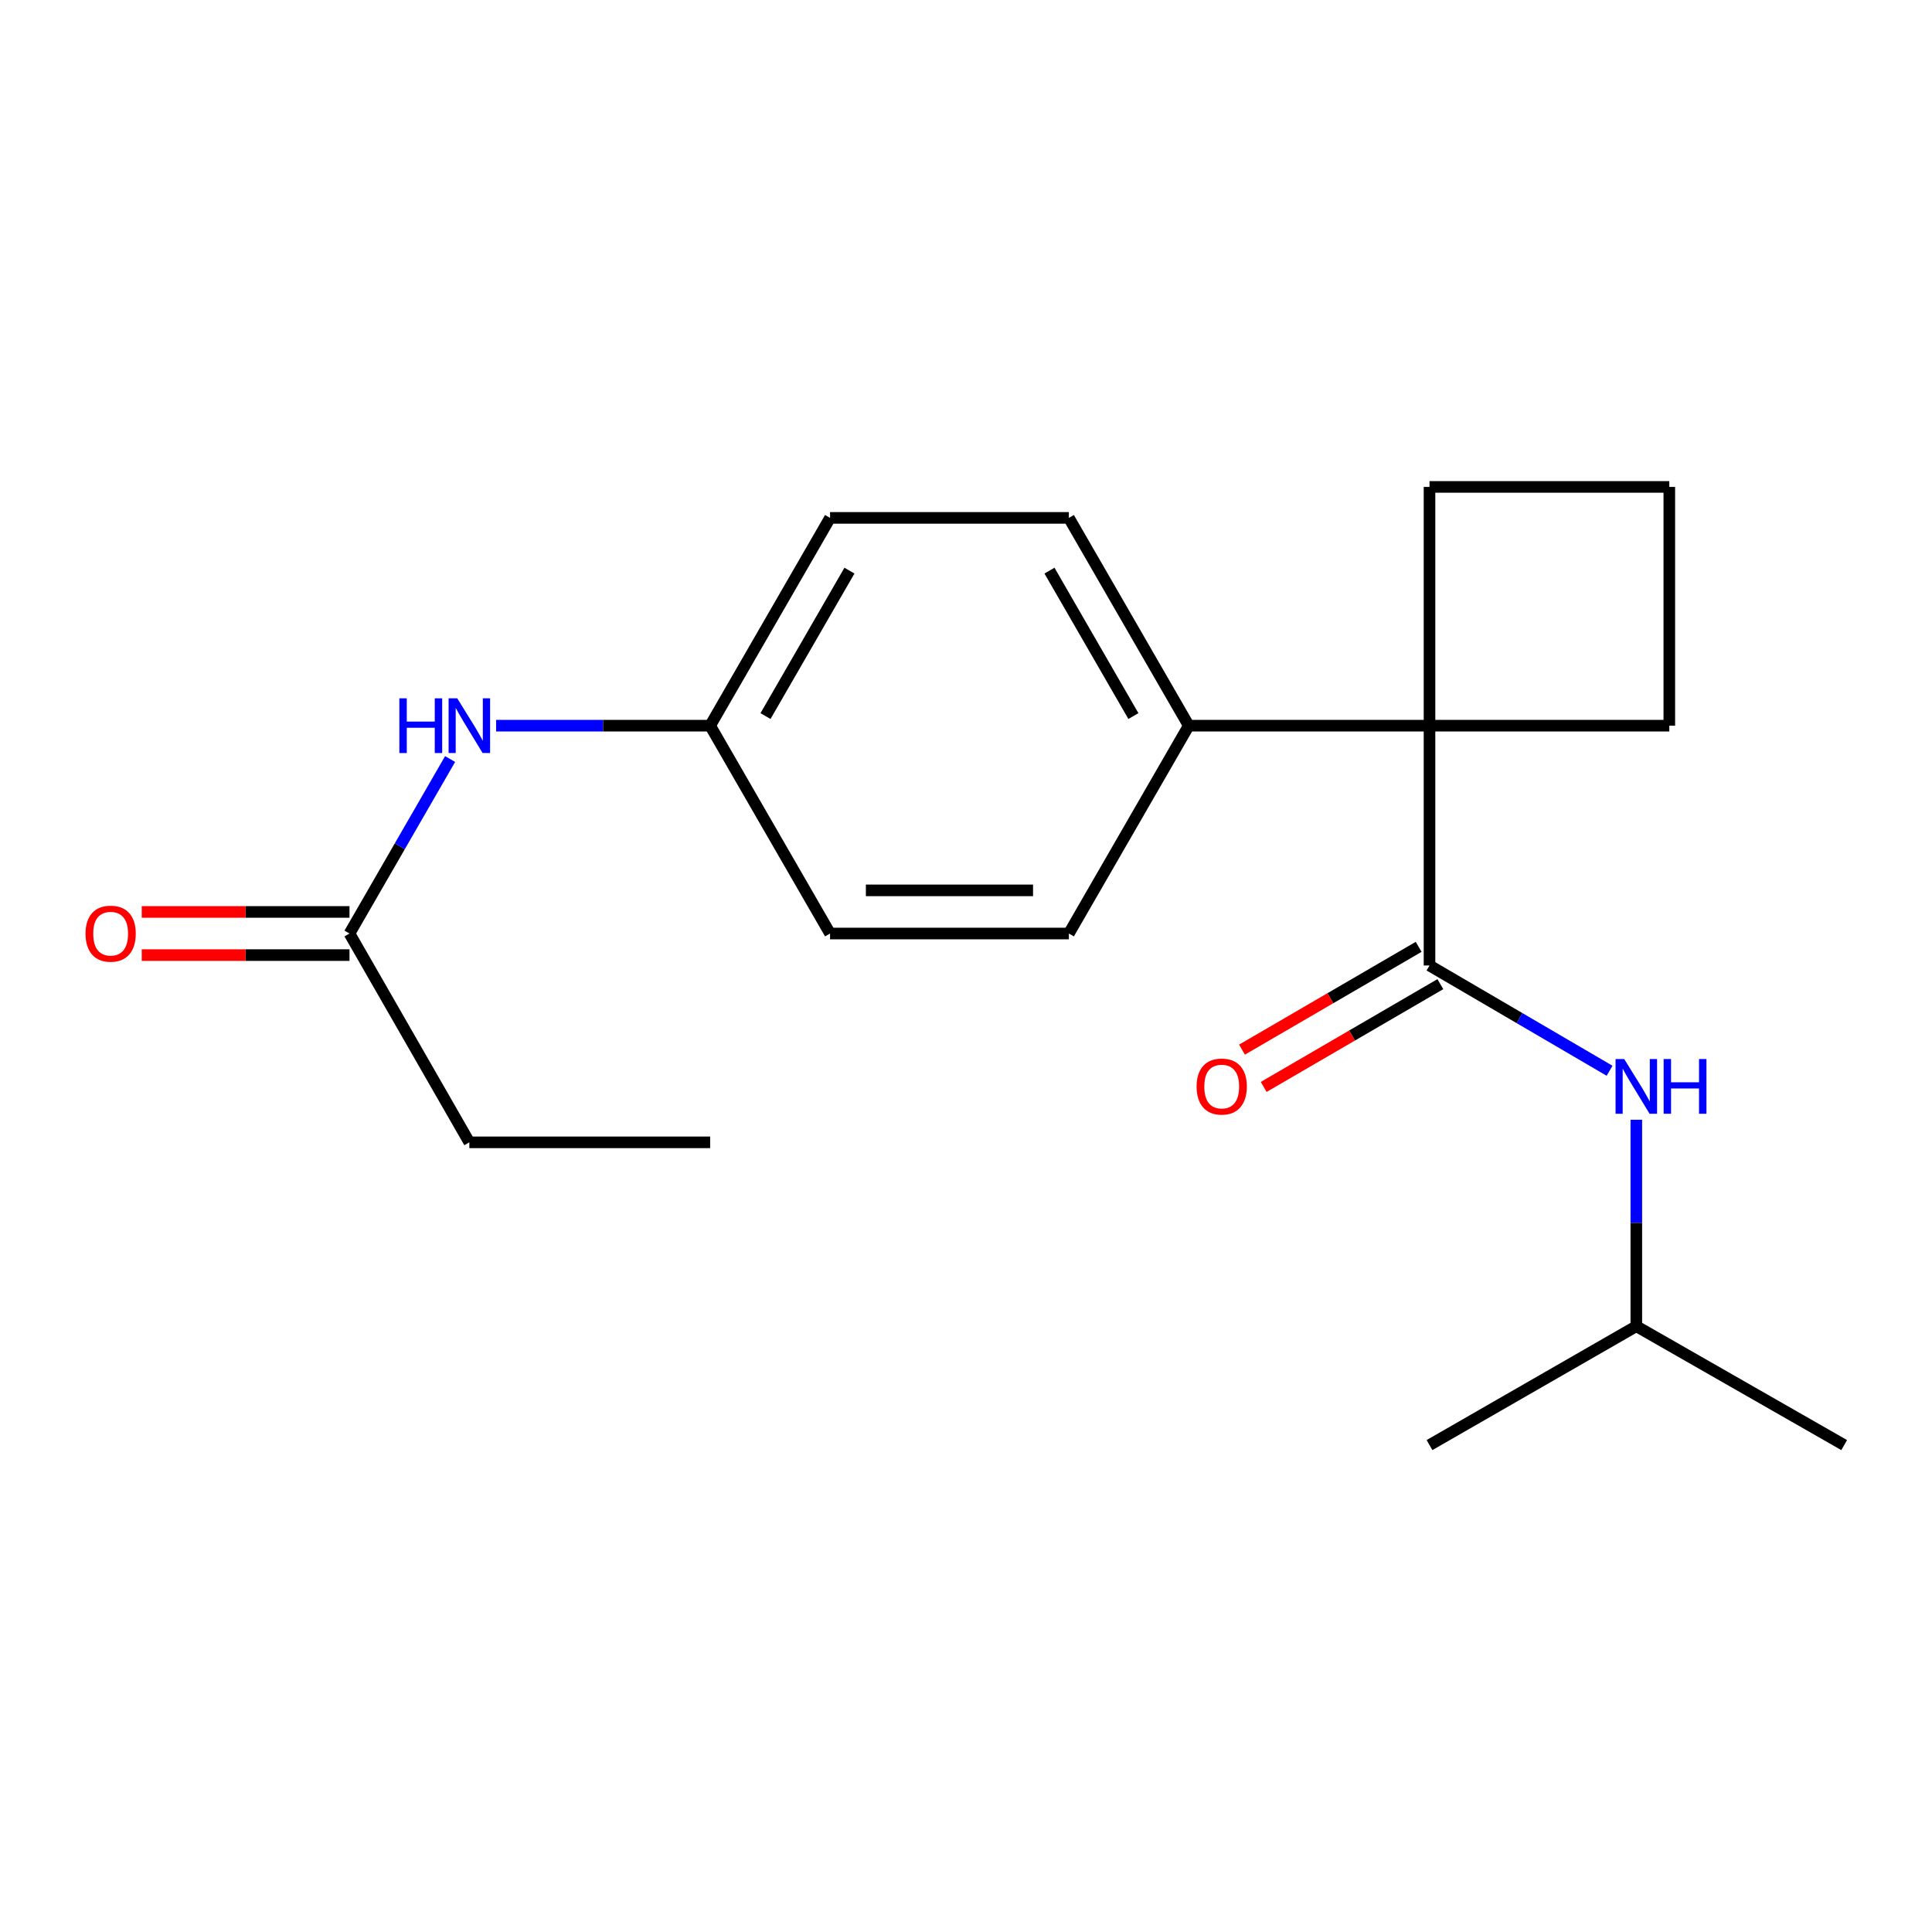 <?xml version='1.0' encoding='iso-8859-1'?>
<svg version='1.1' baseProfile='full'
              xmlns='http://www.w3.org/2000/svg'
                      xmlns:rdkit='http://www.rdkit.org/xml'
                      xmlns:xlink='http://www.w3.org/1999/xlink'
                  xml:space='preserve'
width='1000px' height='1000px' viewBox='0 0 1000 1000'>
<!-- END OF HEADER -->
<rect style='opacity:1.0;fill:#FFFFFF;stroke:none' width='1000' height='1000' x='0' y='0'> </rect>
<path class='bond-0' d='M 739.911,499.739 L 739.911,375.609' style='fill:none;fill-rule:evenodd;stroke:#000000;stroke-width:6px;stroke-linecap:butt;stroke-linejoin:miter;stroke-opacity:1' />
<path class='bond-1' d='M 739.911,499.739 L 786.513,526.981' style='fill:none;fill-rule:evenodd;stroke:#000000;stroke-width:6px;stroke-linecap:butt;stroke-linejoin:miter;stroke-opacity:1' />
<path class='bond-1' d='M 786.513,526.981 L 833.116,554.223' style='fill:none;fill-rule:evenodd;stroke:#0000FF;stroke-width:6px;stroke-linecap:butt;stroke-linejoin:miter;stroke-opacity:1' />
<path class='bond-5' d='M 734.295,490.087 L 688.574,516.687' style='fill:none;fill-rule:evenodd;stroke:#000000;stroke-width:6px;stroke-linecap:butt;stroke-linejoin:miter;stroke-opacity:1' />
<path class='bond-5' d='M 688.574,516.687 L 642.853,543.288' style='fill:none;fill-rule:evenodd;stroke:#FF0000;stroke-width:6px;stroke-linecap:butt;stroke-linejoin:miter;stroke-opacity:1' />
<path class='bond-5' d='M 745.527,509.392 L 699.806,535.992' style='fill:none;fill-rule:evenodd;stroke:#000000;stroke-width:6px;stroke-linecap:butt;stroke-linejoin:miter;stroke-opacity:1' />
<path class='bond-5' d='M 699.806,535.992 L 654.085,562.592' style='fill:none;fill-rule:evenodd;stroke:#FF0000;stroke-width:6px;stroke-linecap:butt;stroke-linejoin:miter;stroke-opacity:1' />
<path class='bond-2' d='M 739.911,375.609 L 615.297,375.609' style='fill:none;fill-rule:evenodd;stroke:#000000;stroke-width:6px;stroke-linecap:butt;stroke-linejoin:miter;stroke-opacity:1' />
<path class='bond-12' d='M 739.911,375.609 L 739.911,252.025' style='fill:none;fill-rule:evenodd;stroke:#000000;stroke-width:6px;stroke-linecap:butt;stroke-linejoin:miter;stroke-opacity:1' />
<path class='bond-13' d='M 739.911,375.609 L 864.029,375.609' style='fill:none;fill-rule:evenodd;stroke:#000000;stroke-width:6px;stroke-linecap:butt;stroke-linejoin:miter;stroke-opacity:1' />
<path class='bond-14' d='M 846.955,579.576 L 846.955,633.01' style='fill:none;fill-rule:evenodd;stroke:#0000FF;stroke-width:6px;stroke-linecap:butt;stroke-linejoin:miter;stroke-opacity:1' />
<path class='bond-14' d='M 846.955,633.01 L 846.955,686.443' style='fill:none;fill-rule:evenodd;stroke:#000000;stroke-width:6px;stroke-linecap:butt;stroke-linejoin:miter;stroke-opacity:1' />
<path class='bond-7' d='M 615.297,375.609 L 553.245,268.057' style='fill:none;fill-rule:evenodd;stroke:#000000;stroke-width:6px;stroke-linecap:butt;stroke-linejoin:miter;stroke-opacity:1' />
<path class='bond-7' d='M 586.644,370.638 L 543.207,295.351' style='fill:none;fill-rule:evenodd;stroke:#000000;stroke-width:6px;stroke-linecap:butt;stroke-linejoin:miter;stroke-opacity:1' />
<path class='bond-8' d='M 615.297,375.609 L 553.245,483.187' style='fill:none;fill-rule:evenodd;stroke:#000000;stroke-width:6px;stroke-linecap:butt;stroke-linejoin:miter;stroke-opacity:1' />
<path class='bond-3' d='M 180.892,483.187 L 206.934,438.031' style='fill:none;fill-rule:evenodd;stroke:#000000;stroke-width:6px;stroke-linecap:butt;stroke-linejoin:miter;stroke-opacity:1' />
<path class='bond-3' d='M 206.934,438.031 L 232.976,392.874' style='fill:none;fill-rule:evenodd;stroke:#0000FF;stroke-width:6px;stroke-linecap:butt;stroke-linejoin:miter;stroke-opacity:1' />
<path class='bond-6' d='M 180.892,472.02 L 127.127,472.02' style='fill:none;fill-rule:evenodd;stroke:#000000;stroke-width:6px;stroke-linecap:butt;stroke-linejoin:miter;stroke-opacity:1' />
<path class='bond-6' d='M 127.127,472.02 L 73.361,472.02' style='fill:none;fill-rule:evenodd;stroke:#FF0000;stroke-width:6px;stroke-linecap:butt;stroke-linejoin:miter;stroke-opacity:1' />
<path class='bond-6' d='M 180.892,494.354 L 127.127,494.354' style='fill:none;fill-rule:evenodd;stroke:#000000;stroke-width:6px;stroke-linecap:butt;stroke-linejoin:miter;stroke-opacity:1' />
<path class='bond-6' d='M 127.127,494.354 L 73.361,494.354' style='fill:none;fill-rule:evenodd;stroke:#FF0000;stroke-width:6px;stroke-linecap:butt;stroke-linejoin:miter;stroke-opacity:1' />
<path class='bond-16' d='M 180.892,483.187 L 242.932,591.274' style='fill:none;fill-rule:evenodd;stroke:#000000;stroke-width:6px;stroke-linecap:butt;stroke-linejoin:miter;stroke-opacity:1' />
<path class='bond-4' d='M 256.788,375.609 L 312.18,375.609' style='fill:none;fill-rule:evenodd;stroke:#0000FF;stroke-width:6px;stroke-linecap:butt;stroke-linejoin:miter;stroke-opacity:1' />
<path class='bond-4' d='M 312.18,375.609 L 367.571,375.609' style='fill:none;fill-rule:evenodd;stroke:#000000;stroke-width:6px;stroke-linecap:butt;stroke-linejoin:miter;stroke-opacity:1' />
<path class='bond-10' d='M 553.245,268.057 L 429.636,268.057' style='fill:none;fill-rule:evenodd;stroke:#000000;stroke-width:6px;stroke-linecap:butt;stroke-linejoin:miter;stroke-opacity:1' />
<path class='bond-11' d='M 553.245,483.187 L 429.636,483.187' style='fill:none;fill-rule:evenodd;stroke:#000000;stroke-width:6px;stroke-linecap:butt;stroke-linejoin:miter;stroke-opacity:1' />
<path class='bond-11' d='M 534.703,460.853 L 448.177,460.853' style='fill:none;fill-rule:evenodd;stroke:#000000;stroke-width:6px;stroke-linecap:butt;stroke-linejoin:miter;stroke-opacity:1' />
<path class='bond-9' d='M 367.571,375.609 L 429.636,483.187' style='fill:none;fill-rule:evenodd;stroke:#000000;stroke-width:6px;stroke-linecap:butt;stroke-linejoin:miter;stroke-opacity:1' />
<path class='bond-21' d='M 367.571,375.609 L 429.636,268.057' style='fill:none;fill-rule:evenodd;stroke:#000000;stroke-width:6px;stroke-linecap:butt;stroke-linejoin:miter;stroke-opacity:1' />
<path class='bond-21' d='M 396.225,370.64 L 439.671,295.353' style='fill:none;fill-rule:evenodd;stroke:#000000;stroke-width:6px;stroke-linecap:butt;stroke-linejoin:miter;stroke-opacity:1' />
<path class='bond-20' d='M 739.911,252.025 L 864.029,252.025' style='fill:none;fill-rule:evenodd;stroke:#000000;stroke-width:6px;stroke-linecap:butt;stroke-linejoin:miter;stroke-opacity:1' />
<path class='bond-15' d='M 864.029,375.609 L 864.029,252.025' style='fill:none;fill-rule:evenodd;stroke:#000000;stroke-width:6px;stroke-linecap:butt;stroke-linejoin:miter;stroke-opacity:1' />
<path class='bond-17' d='M 846.955,686.443 L 739.911,747.975' style='fill:none;fill-rule:evenodd;stroke:#000000;stroke-width:6px;stroke-linecap:butt;stroke-linejoin:miter;stroke-opacity:1' />
<path class='bond-18' d='M 846.955,686.443 L 954.545,747.975' style='fill:none;fill-rule:evenodd;stroke:#000000;stroke-width:6px;stroke-linecap:butt;stroke-linejoin:miter;stroke-opacity:1' />
<path class='bond-19' d='M 242.932,591.274 L 367.571,591.274' style='fill:none;fill-rule:evenodd;stroke:#000000;stroke-width:6px;stroke-linecap:butt;stroke-linejoin:miter;stroke-opacity:1' />
<path  class='atom-2' d='M 840.695 548.153
L 849.975 563.153
Q 850.895 564.633, 852.375 567.313
Q 853.855 569.993, 853.935 570.153
L 853.935 548.153
L 857.695 548.153
L 857.695 576.473
L 853.815 576.473
L 843.855 560.073
Q 842.695 558.153, 841.455 555.953
Q 840.255 553.753, 839.895 553.073
L 839.895 576.473
L 836.215 576.473
L 836.215 548.153
L 840.695 548.153
' fill='#0000FF'/>
<path  class='atom-2' d='M 861.095 548.153
L 864.935 548.153
L 864.935 560.193
L 879.415 560.193
L 879.415 548.153
L 883.255 548.153
L 883.255 576.473
L 879.415 576.473
L 879.415 563.393
L 864.935 563.393
L 864.935 576.473
L 861.095 576.473
L 861.095 548.153
' fill='#0000FF'/>
<path  class='atom-5' d='M 206.712 361.449
L 210.552 361.449
L 210.552 373.489
L 225.032 373.489
L 225.032 361.449
L 228.872 361.449
L 228.872 389.769
L 225.032 389.769
L 225.032 376.689
L 210.552 376.689
L 210.552 389.769
L 206.712 389.769
L 206.712 361.449
' fill='#0000FF'/>
<path  class='atom-5' d='M 236.672 361.449
L 245.952 376.449
Q 246.872 377.929, 248.352 380.609
Q 249.832 383.289, 249.912 383.449
L 249.912 361.449
L 253.672 361.449
L 253.672 389.769
L 249.792 389.769
L 239.832 373.369
Q 238.672 371.449, 237.432 369.249
Q 236.232 367.049, 235.872 366.369
L 235.872 389.769
L 232.192 389.769
L 232.192 361.449
L 236.672 361.449
' fill='#0000FF'/>
<path  class='atom-6' d='M 619.358 562.393
Q 619.358 555.593, 622.718 551.793
Q 626.078 547.993, 632.358 547.993
Q 638.638 547.993, 641.998 551.793
Q 645.358 555.593, 645.358 562.393
Q 645.358 569.273, 641.958 573.193
Q 638.558 577.073, 632.358 577.073
Q 626.118 577.073, 622.718 573.193
Q 619.358 569.313, 619.358 562.393
M 632.358 573.873
Q 636.678 573.873, 638.998 570.993
Q 641.358 568.073, 641.358 562.393
Q 641.358 556.833, 638.998 554.033
Q 636.678 551.193, 632.358 551.193
Q 628.038 551.193, 625.678 553.993
Q 623.358 556.793, 623.358 562.393
Q 623.358 568.113, 625.678 570.993
Q 628.038 573.873, 632.358 573.873
' fill='#FF0000'/>
<path  class='atom-7' d='M 44.271 483.267
Q 44.271 476.467, 47.631 472.667
Q 50.991 468.867, 57.271 468.867
Q 63.551 468.867, 66.911 472.667
Q 70.271 476.467, 70.271 483.267
Q 70.271 490.147, 66.871 494.067
Q 63.471 497.947, 57.271 497.947
Q 51.031 497.947, 47.631 494.067
Q 44.271 490.187, 44.271 483.267
M 57.271 494.747
Q 61.591 494.747, 63.911 491.867
Q 66.271 488.947, 66.271 483.267
Q 66.271 477.707, 63.911 474.907
Q 61.591 472.067, 57.271 472.067
Q 52.951 472.067, 50.591 474.867
Q 48.271 477.667, 48.271 483.267
Q 48.271 488.987, 50.591 491.867
Q 52.951 494.747, 57.271 494.747
' fill='#FF0000'/>
</svg>
